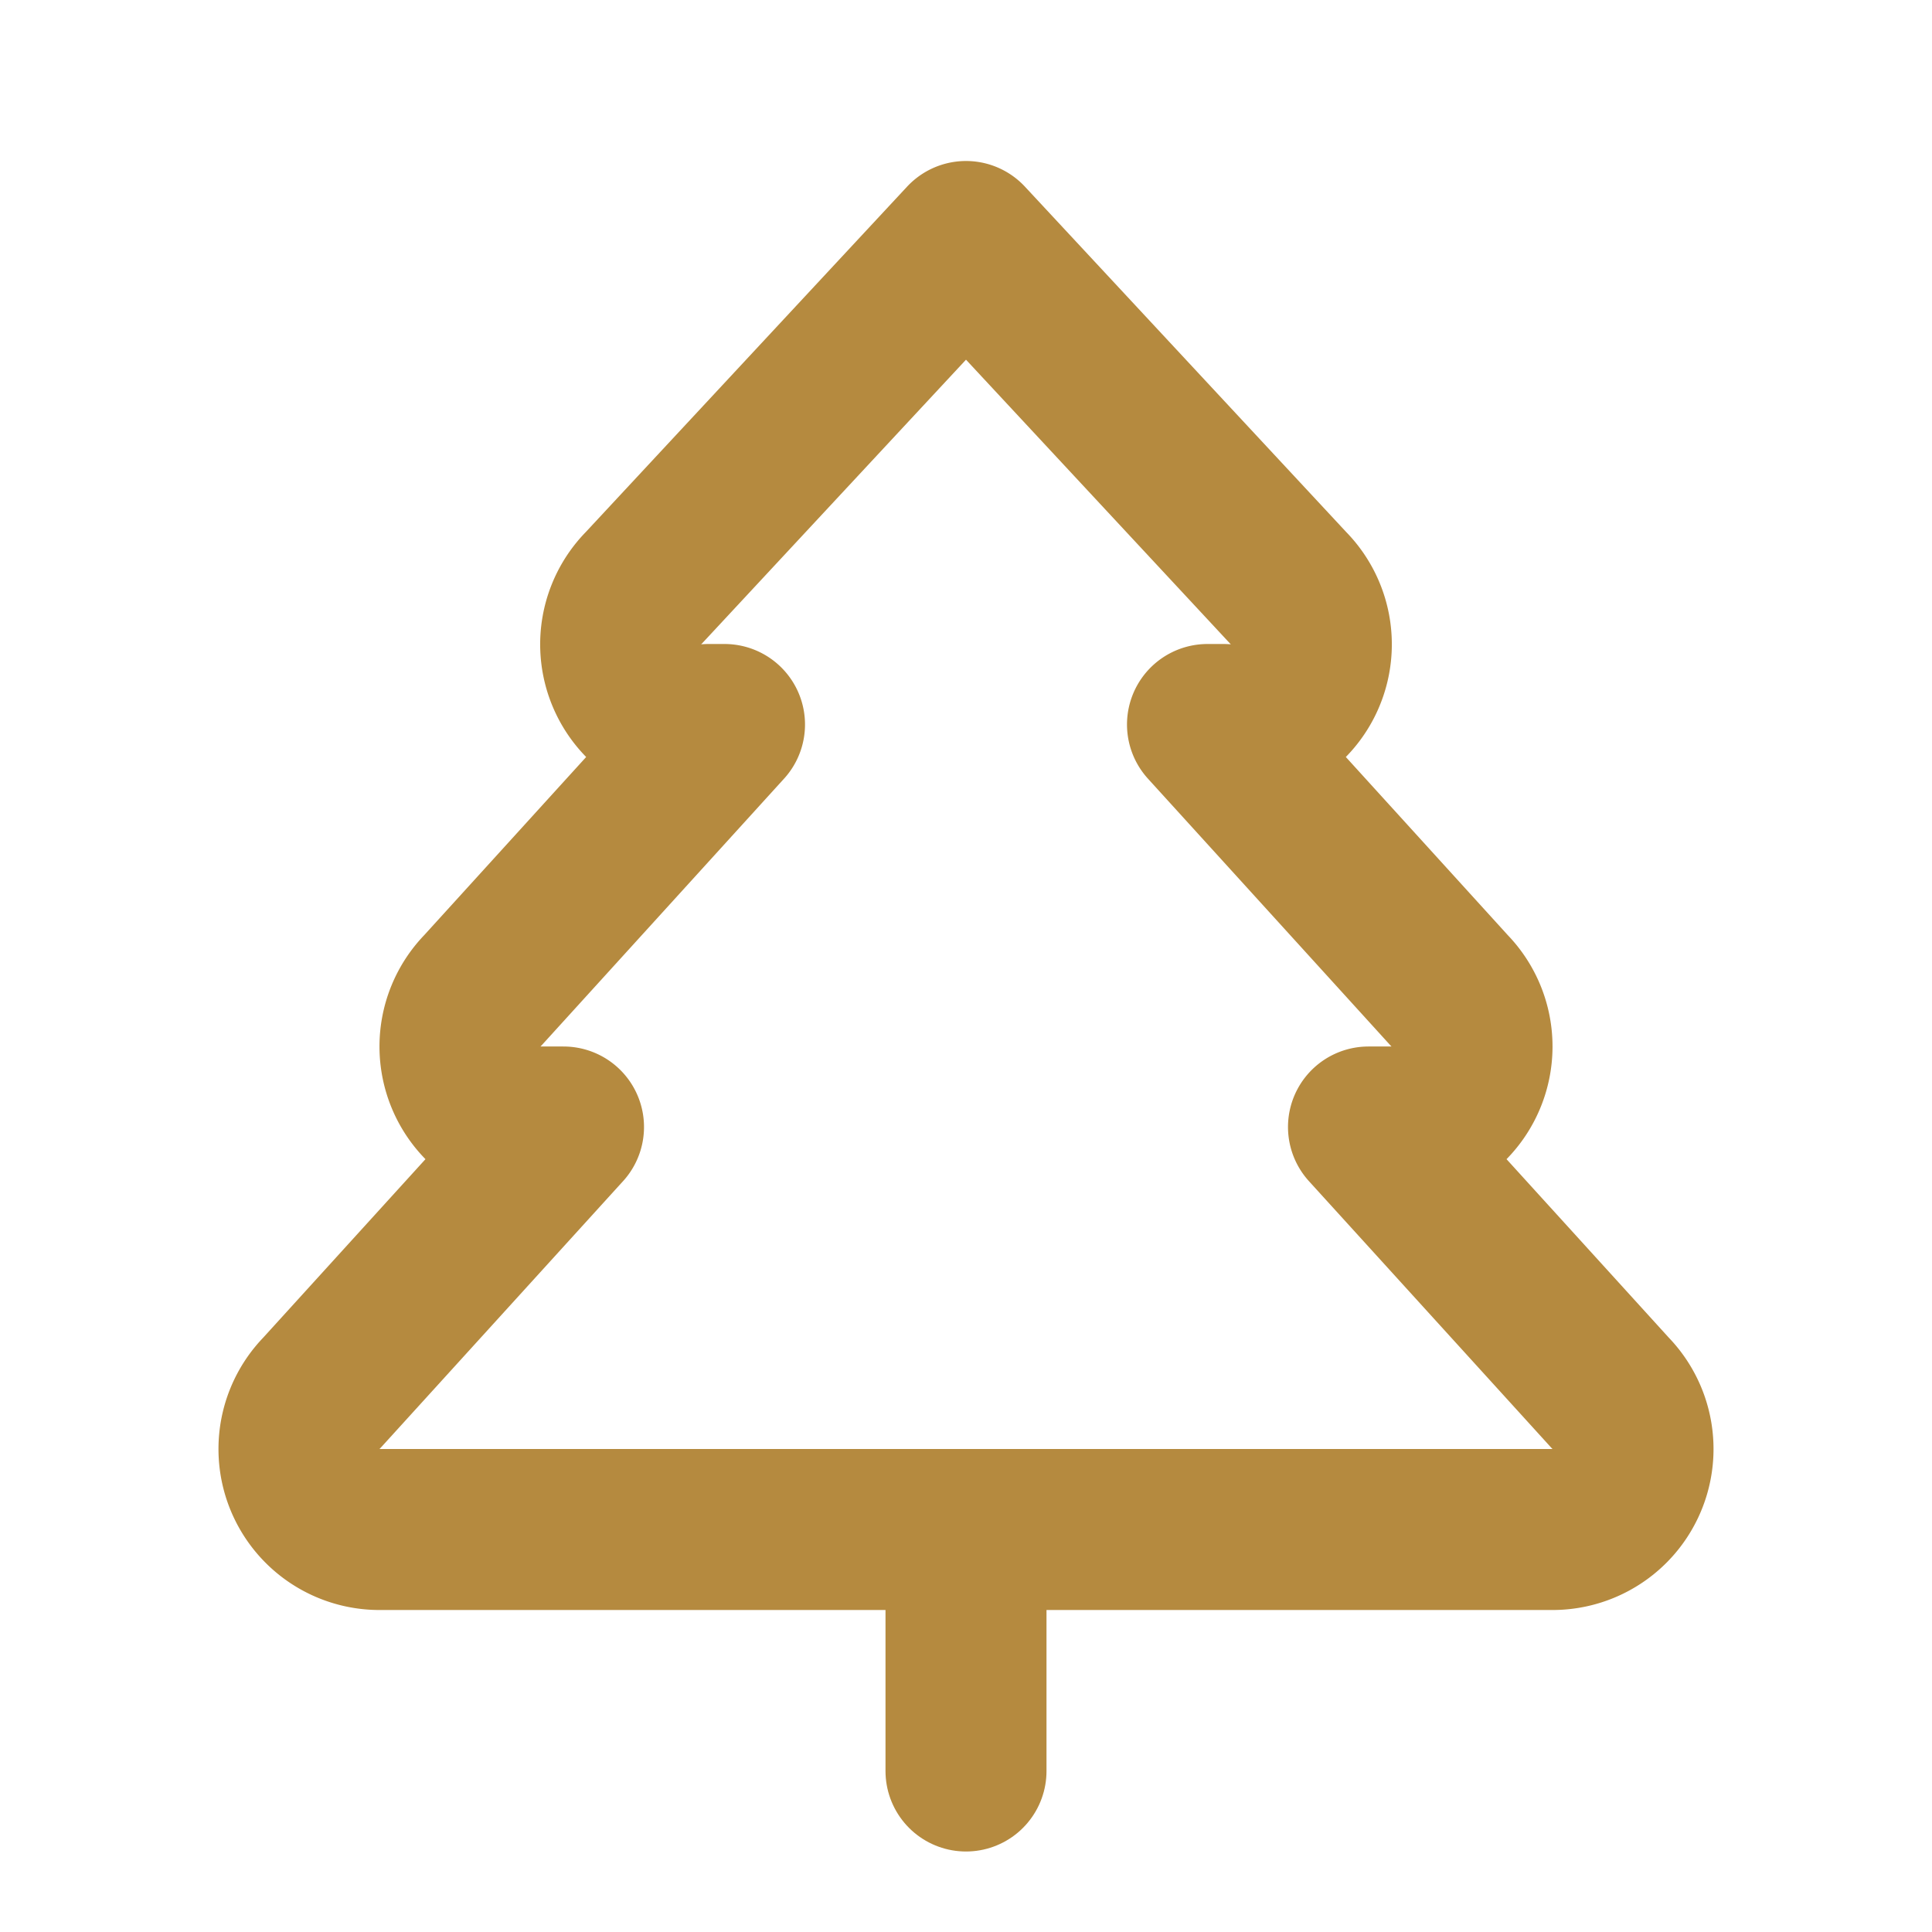 <svg xmlns="http://www.w3.org/2000/svg" width="24" height="24" viewBox="0 0 24 24" stroke="currentColor" stroke-width="2" stroke-linecap="round" stroke-linejoin="round" transform-origin="16px 16px" style="opacity: 1; visibility: visible; display: block;" display="block" data-level="594" tenwebX_tlevel="9" xmlns:xlink="http://www.w3.org/1999/xlink"><path d="m17 14 3 3.3a1 1 0 0 1-.7 1.7H4.7a1 1 0 0 1-.7-1.7L7 14h-.3a1 1 0 0 1-.7-1.7L9 9h-.2A1 1 0 0 1 8 7.3L12 3l4 4.3a1 1 0 0 1-.8 1.7H15l3 3.3a1 1 0 0 1-.7 1.7H17Z" data-level="595" style="opacity:1;stroke-width:2px;stroke-linecap:round;stroke-linejoin:round;stroke:rgb(181, 138, 63);transform-origin:0px 0px;display:inline;" fill="none"></path><path d="M12 22v-3" data-level="596" style="opacity:1;stroke-width:2px;stroke-linecap:round;stroke-linejoin:round;stroke:rgb(181, 138, 63);transform-origin:0px 0px;display:inline;" fill="none"></path></svg>